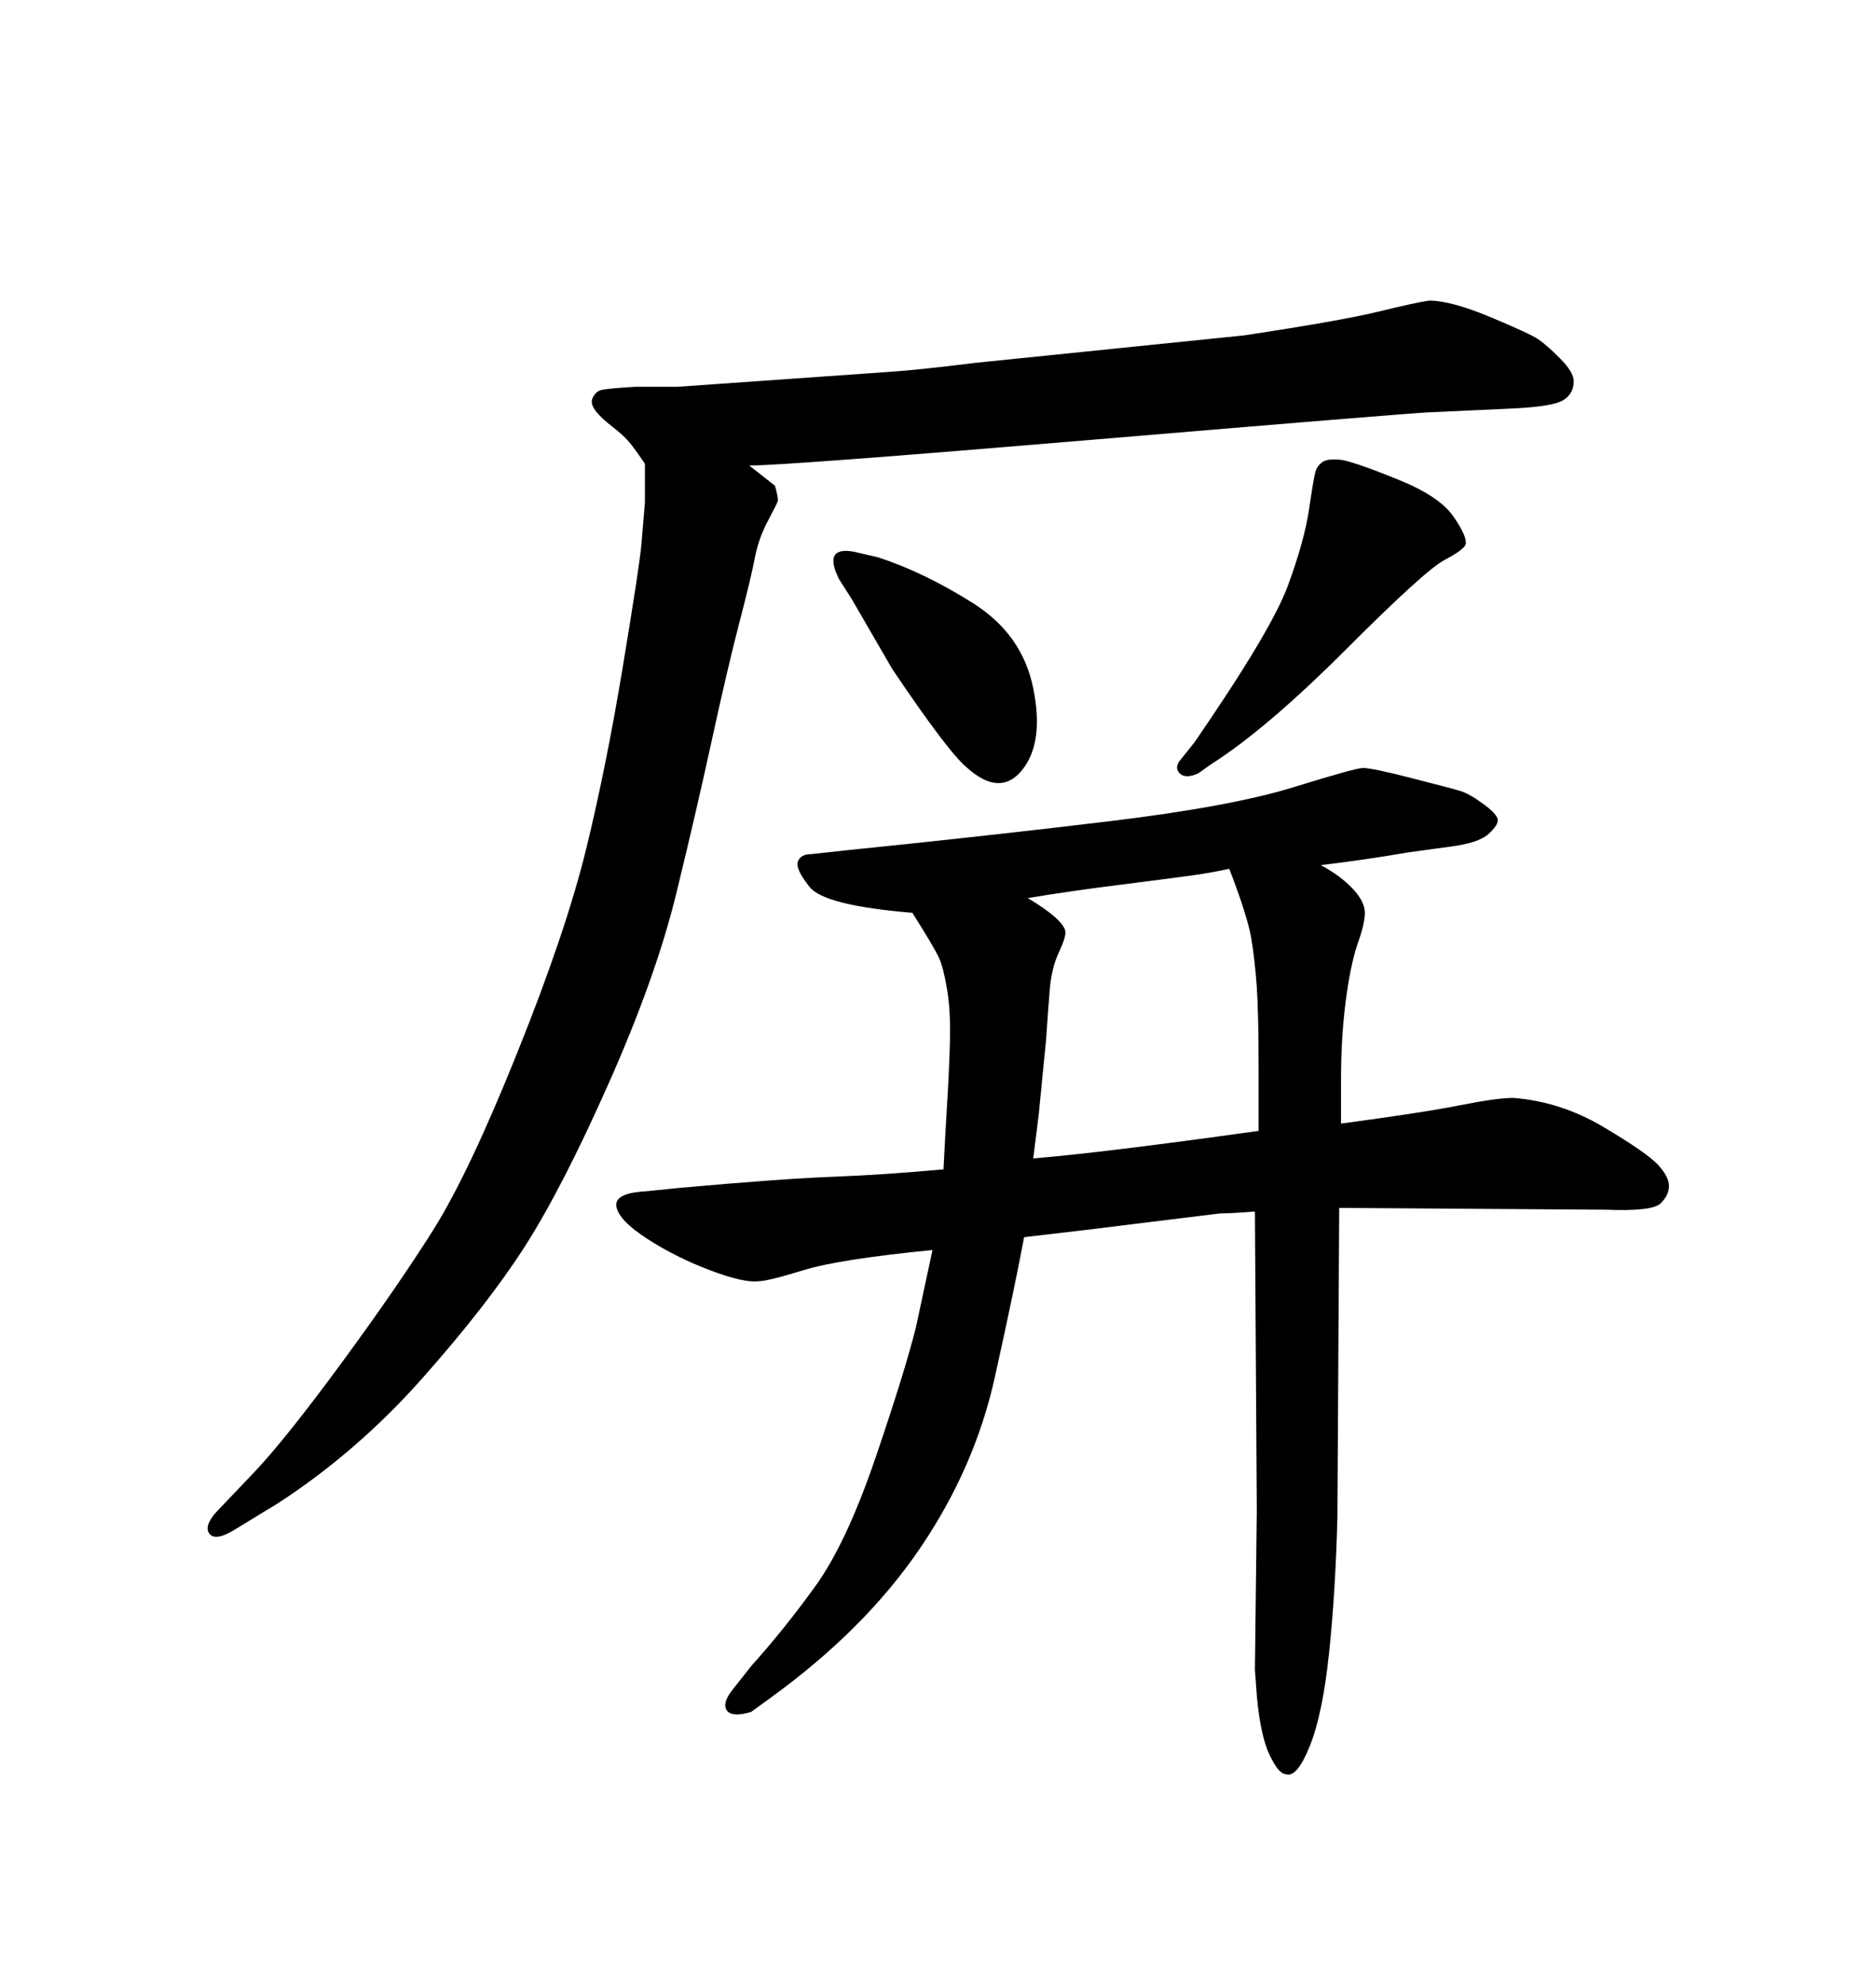 <svg xmlns="http://www.w3.org/2000/svg" xmlns:xlink="http://www.w3.org/1999/xlink" width="300" height="317.285"><path d="M123.34 271.29L120.12 273.63Q117.19 274.51 116.31 273.49Q115.43 272.46 116.89 270.41L116.89 270.41L120.12 266.31Q125.39 260.45 130.37 253.56Q135.35 246.68 140.04 232.91Q144.73 219.14 146.48 212.11L146.48 212.11L149.12 199.80Q134.18 201.27 128.47 203.03Q122.75 204.79 121.29 204.79L121.29 204.79Q118.95 205.08 113.53 203.03Q108.11 200.98 103.56 198.05Q99.02 195.12 98.58 192.92Q98.14 190.72 103.13 190.43L103.13 190.43L108.98 189.84Q125.39 188.38 133.30 188.09Q141.21 187.79 150.88 186.91L150.88 186.91Q151.17 181.05 151.46 176.37Q151.76 171.68 151.90 166.70Q152.05 161.72 151.46 158.20Q150.88 154.69 150.15 153.08Q149.41 151.46 145.90 145.90L145.90 145.90Q131.84 144.73 129.49 141.80Q127.15 138.87 127.59 137.70Q128.03 136.52 129.79 136.52L129.79 136.52L135.06 135.94Q158.20 133.59 177.54 131.25Q196.88 128.91 206.84 125.83Q216.80 122.75 217.97 122.75L217.97 122.75Q219.43 122.75 225.73 124.37Q232.03 125.98 233.50 126.42Q234.96 126.86 237.16 128.47Q239.36 130.08 239.50 130.96Q239.65 131.84 238.04 133.30Q236.43 134.77 231.74 135.35L231.74 135.35L225.29 136.23Q218.55 137.40 211.23 138.28L211.23 138.28Q214.45 140.04 216.36 142.09Q218.26 144.14 218.26 145.90Q218.26 147.66 217.09 150.88L217.09 150.88Q215.92 154.39 215.19 160.11Q214.45 165.82 214.45 172.56L214.45 172.56L214.45 179.59Q227.64 177.83 233.50 176.66Q239.36 175.49 241.99 175.49L241.99 175.49Q249.61 176.07 256.49 180.18Q263.38 184.28 265.14 186.18Q266.89 188.09 266.89 189.55Q266.89 191.02 265.58 192.33Q264.26 193.65 256.93 193.36L256.93 193.36L214.16 193.07L213.87 242.58Q213.57 254.30 212.55 264.11Q211.52 273.93 209.47 279.05Q207.42 284.18 205.66 283.59L205.66 283.59Q204.49 283.59 203.03 280.52Q201.56 277.44 200.98 271.00L200.98 271.00L200.68 266.89L200.98 241.41L200.68 193.65Q196.88 193.95 195.12 193.95L195.12 193.95L173.73 196.58L163.77 197.75Q162.30 205.66 159.08 220.17Q155.86 234.67 147.07 247.56Q138.28 260.45 123.34 271.29L123.34 271.29ZM165.23 185.16L165.23 185.16Q176.07 184.28 201.27 180.76L201.27 180.76L201.27 170.80Q201.27 162.01 200.98 157.76Q200.68 153.52 200.10 150Q199.51 146.48 196.58 138.87L196.58 138.87Q193.95 139.45 190.87 139.89Q187.79 140.33 179.59 141.36Q171.39 142.38 164.36 143.55L164.36 143.55Q167.29 145.31 168.75 146.63Q170.21 147.95 170.36 148.83Q170.51 149.71 169.34 152.20Q168.16 154.69 167.87 158.20Q167.58 161.72 167.29 166.11L167.29 166.11L166.11 178.13L165.23 185.16ZM119.82 74.41L119.82 74.41L123.93 77.64Q124.51 79.69 124.37 80.13Q124.22 80.57 122.75 83.35Q121.29 86.13 120.70 89.21Q120.12 92.29 118.21 99.61Q116.31 106.93 113.82 118.36Q111.33 129.79 108.11 142.97Q104.88 156.15 97.41 173.00Q89.94 189.84 83.94 199.22Q77.93 208.59 67.53 220.31Q57.13 232.03 44.53 240.23L44.53 240.23L37.79 244.34Q34.57 246.39 33.54 245.21Q32.52 244.04 34.57 241.70L34.57 241.70L40.72 235.25Q45.70 229.98 54.64 217.82Q63.57 205.66 69.29 196.58Q75 187.50 82.76 168.16Q90.53 148.83 93.75 135.64Q96.97 122.46 99.61 106.49Q102.25 90.53 102.54 87.30Q102.83 84.08 103.13 80.27L103.13 80.27L103.13 74.12Q101.95 72.36 100.93 71.04Q99.90 69.73 98.00 68.26Q96.09 66.80 95.21 65.63Q94.34 64.45 94.78 63.57Q95.21 62.70 95.95 62.40Q96.68 62.11 101.66 61.82L101.66 61.82L108.40 61.82L141.80 59.47Q146.48 59.18 155.86 58.01L155.86 58.01L198.93 53.61Q214.45 51.27 220.46 49.80Q226.46 48.34 228.52 48.05L228.52 48.05Q232.03 48.05 238.33 50.68Q244.63 53.32 245.95 54.20Q247.27 55.08 249.46 57.28Q251.66 59.47 251.66 60.94L251.66 60.94Q251.66 62.99 249.90 64.01Q248.14 65.04 241.11 65.33L241.11 65.33L228.22 65.92Q223.24 66.21 174.46 70.31Q125.68 74.41 119.82 74.41ZM193.65 122.17L193.65 122.17L191.60 123.63Q189.55 124.51 188.67 123.63Q187.79 122.75 188.67 121.58L188.67 121.58L191.02 118.65Q203.32 100.78 205.96 93.60Q208.59 86.43 209.33 81.45Q210.06 76.46 210.35 75.44Q210.64 74.41 211.52 73.83Q212.40 73.24 214.75 73.54L214.75 73.54Q217.38 74.12 223.83 76.76Q230.27 79.39 232.47 82.62Q234.67 85.84 234.38 87.01L234.38 87.01Q234.08 87.89 231.01 89.50Q227.93 91.11 215.19 103.86Q202.44 116.60 193.65 122.17ZM136.52 88.18L136.52 88.18L140.33 89.06Q147.66 91.41 155.57 96.39Q163.48 101.37 165.23 110.01Q166.99 118.65 163.48 123.05Q159.96 127.44 154.69 122.75L154.69 122.75Q151.76 120.41 142.68 106.93L142.68 106.93L136.23 95.80L134.18 92.58Q131.54 87.30 136.52 88.18Z"/></svg>